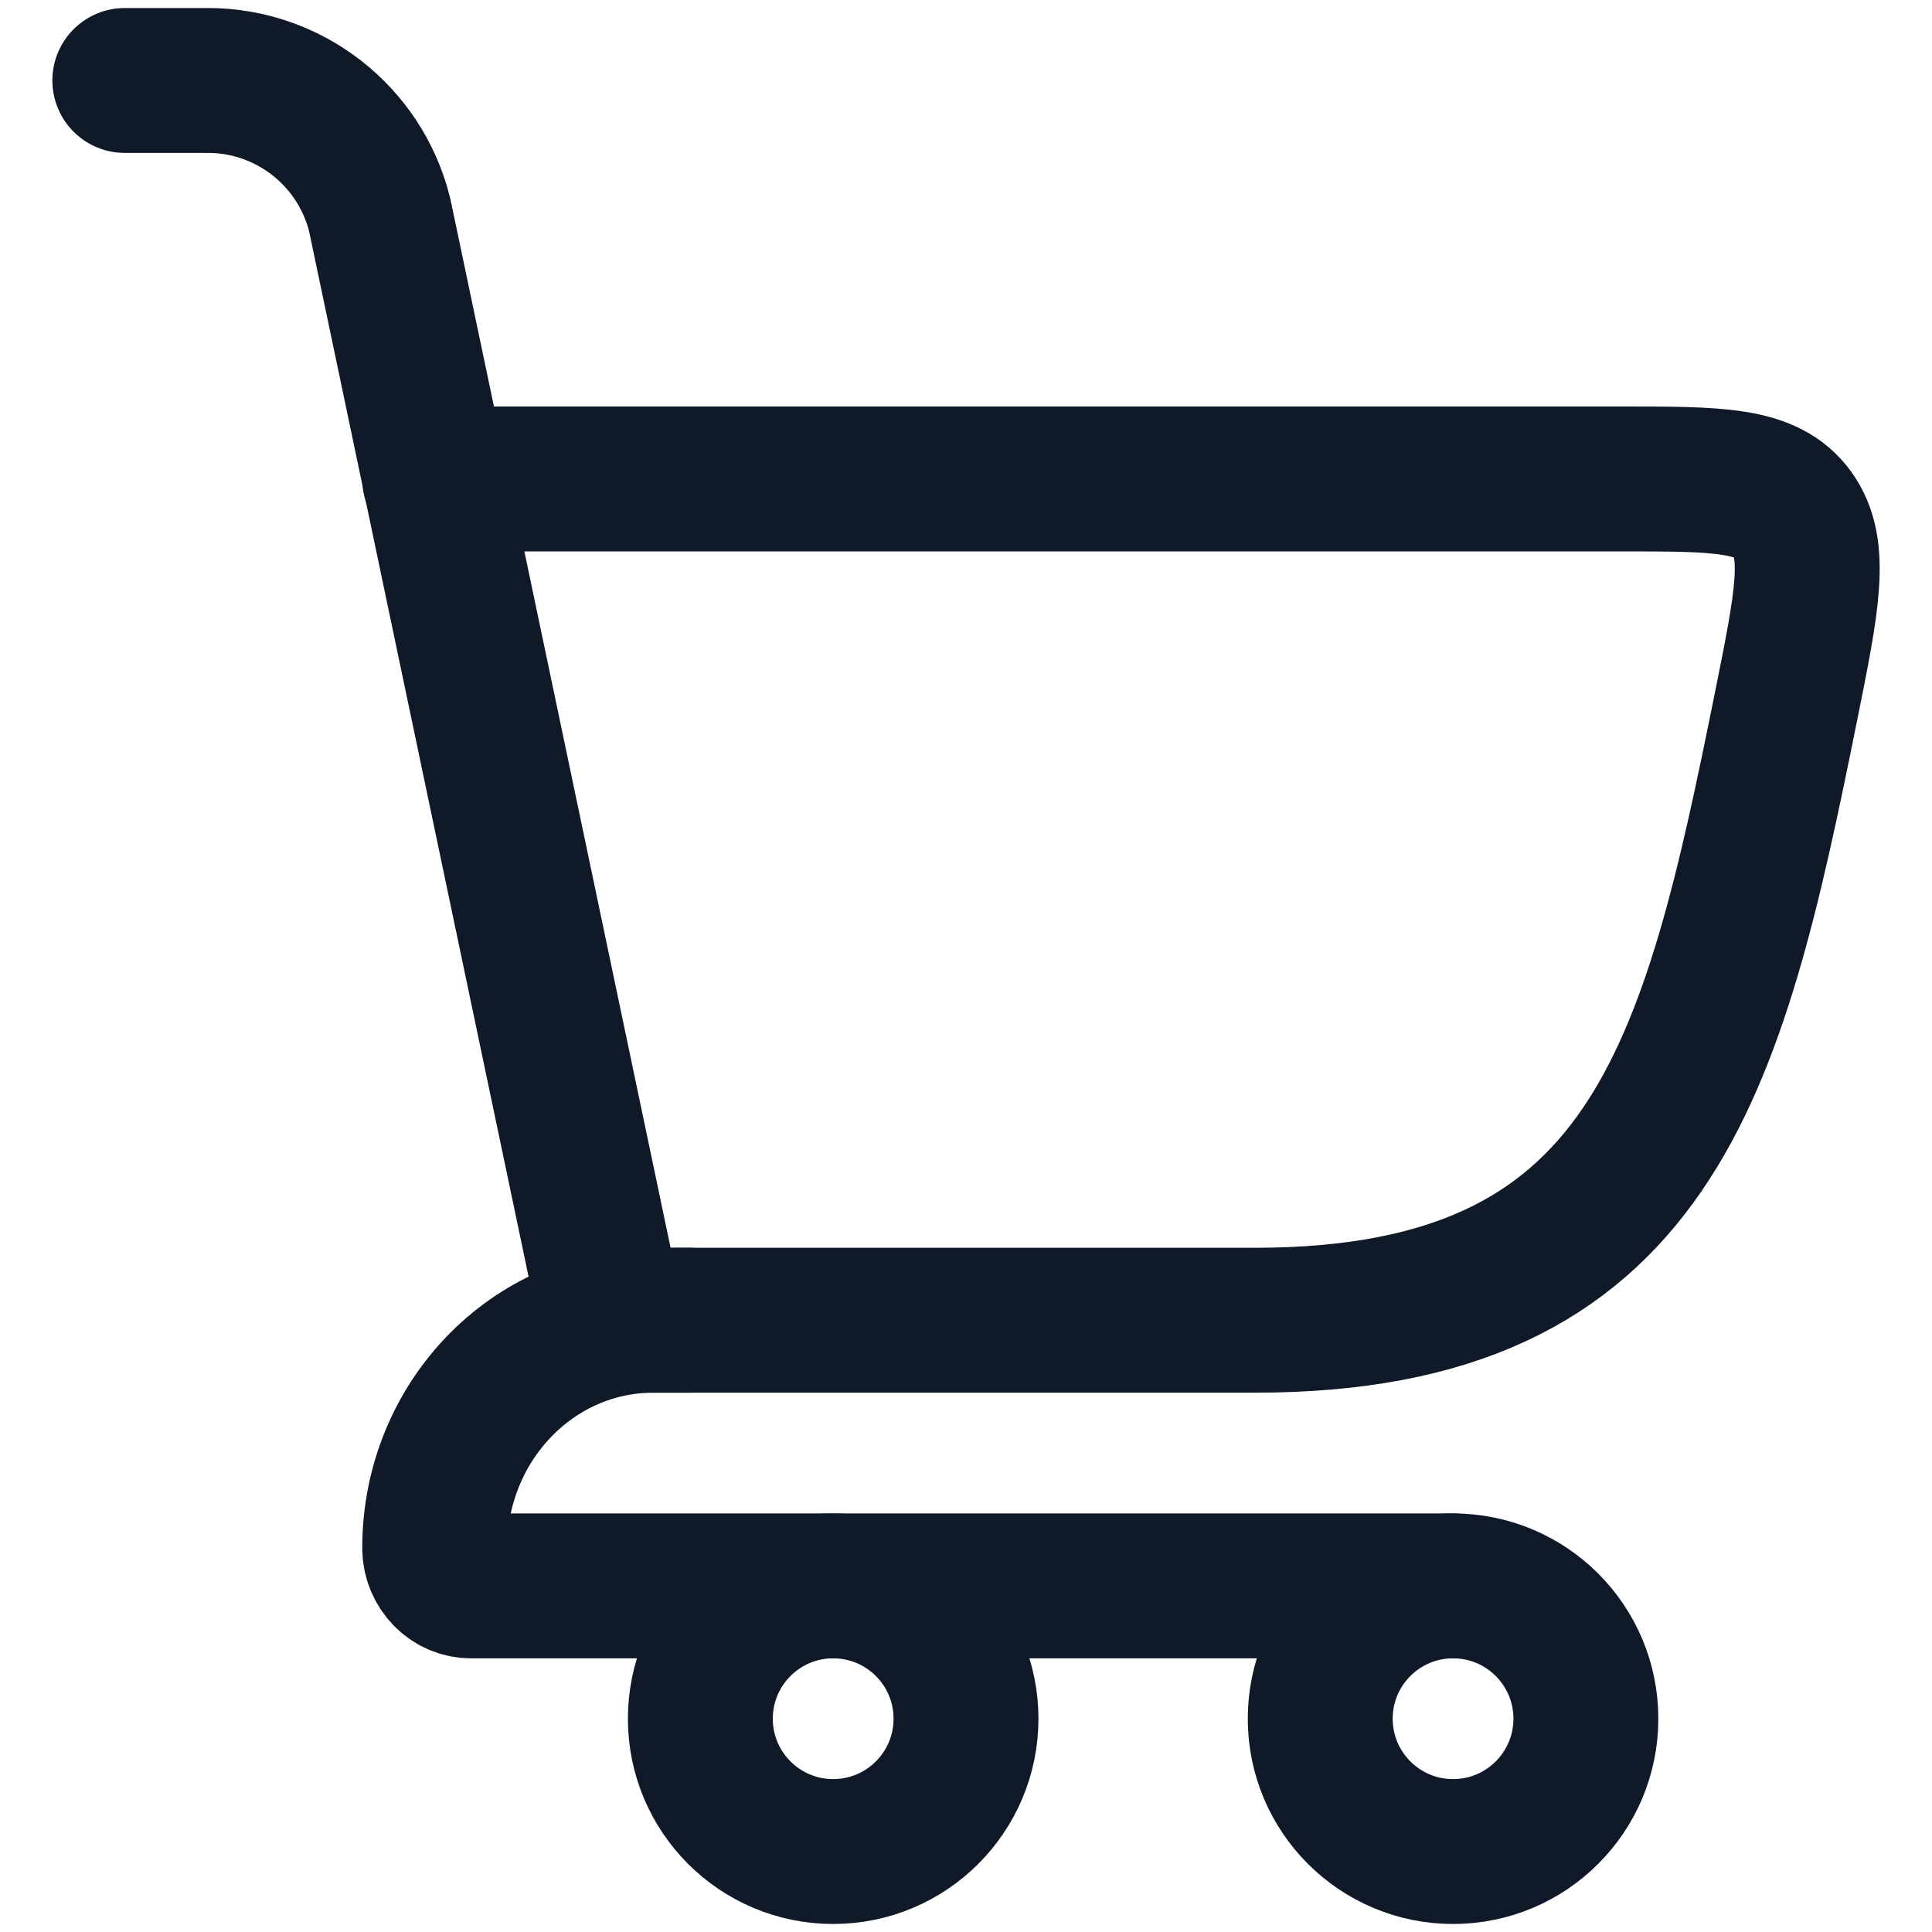 <svg width="20" height="20" viewBox="0 0 20 20" fill="none" xmlns="http://www.w3.org/2000/svg">
<path d="M6.333 13.667H12.991C17.105 13.667 17.73 11.082 18.489 7.313C18.708 6.226 18.818 5.683 18.554 5.32C18.291 4.958 17.787 4.958 16.778 4.958H4.5" stroke="#101928" stroke-width="1.5" stroke-linecap="round"/>
<path d="M6.333 13.667L3.93 2.222C3.726 1.406 2.993 0.833 2.152 0.833H1.292" stroke="#101928" stroke-width="1.5" stroke-linecap="round"/>
<path d="M7.14 13.667H6.763C5.513 13.667 4.5 14.722 4.5 16.024C4.5 16.241 4.669 16.417 4.877 16.417H15.042" stroke="#101928" stroke-width="1.5" stroke-linecap="round" stroke-linejoin="round"/>
<circle cx="8.625" cy="17.792" r="1.375" stroke="#101928" stroke-width="1.5"/>
<circle cx="15.042" cy="17.792" r="1.375" stroke="#101928" stroke-width="1.5"/>
</svg>
